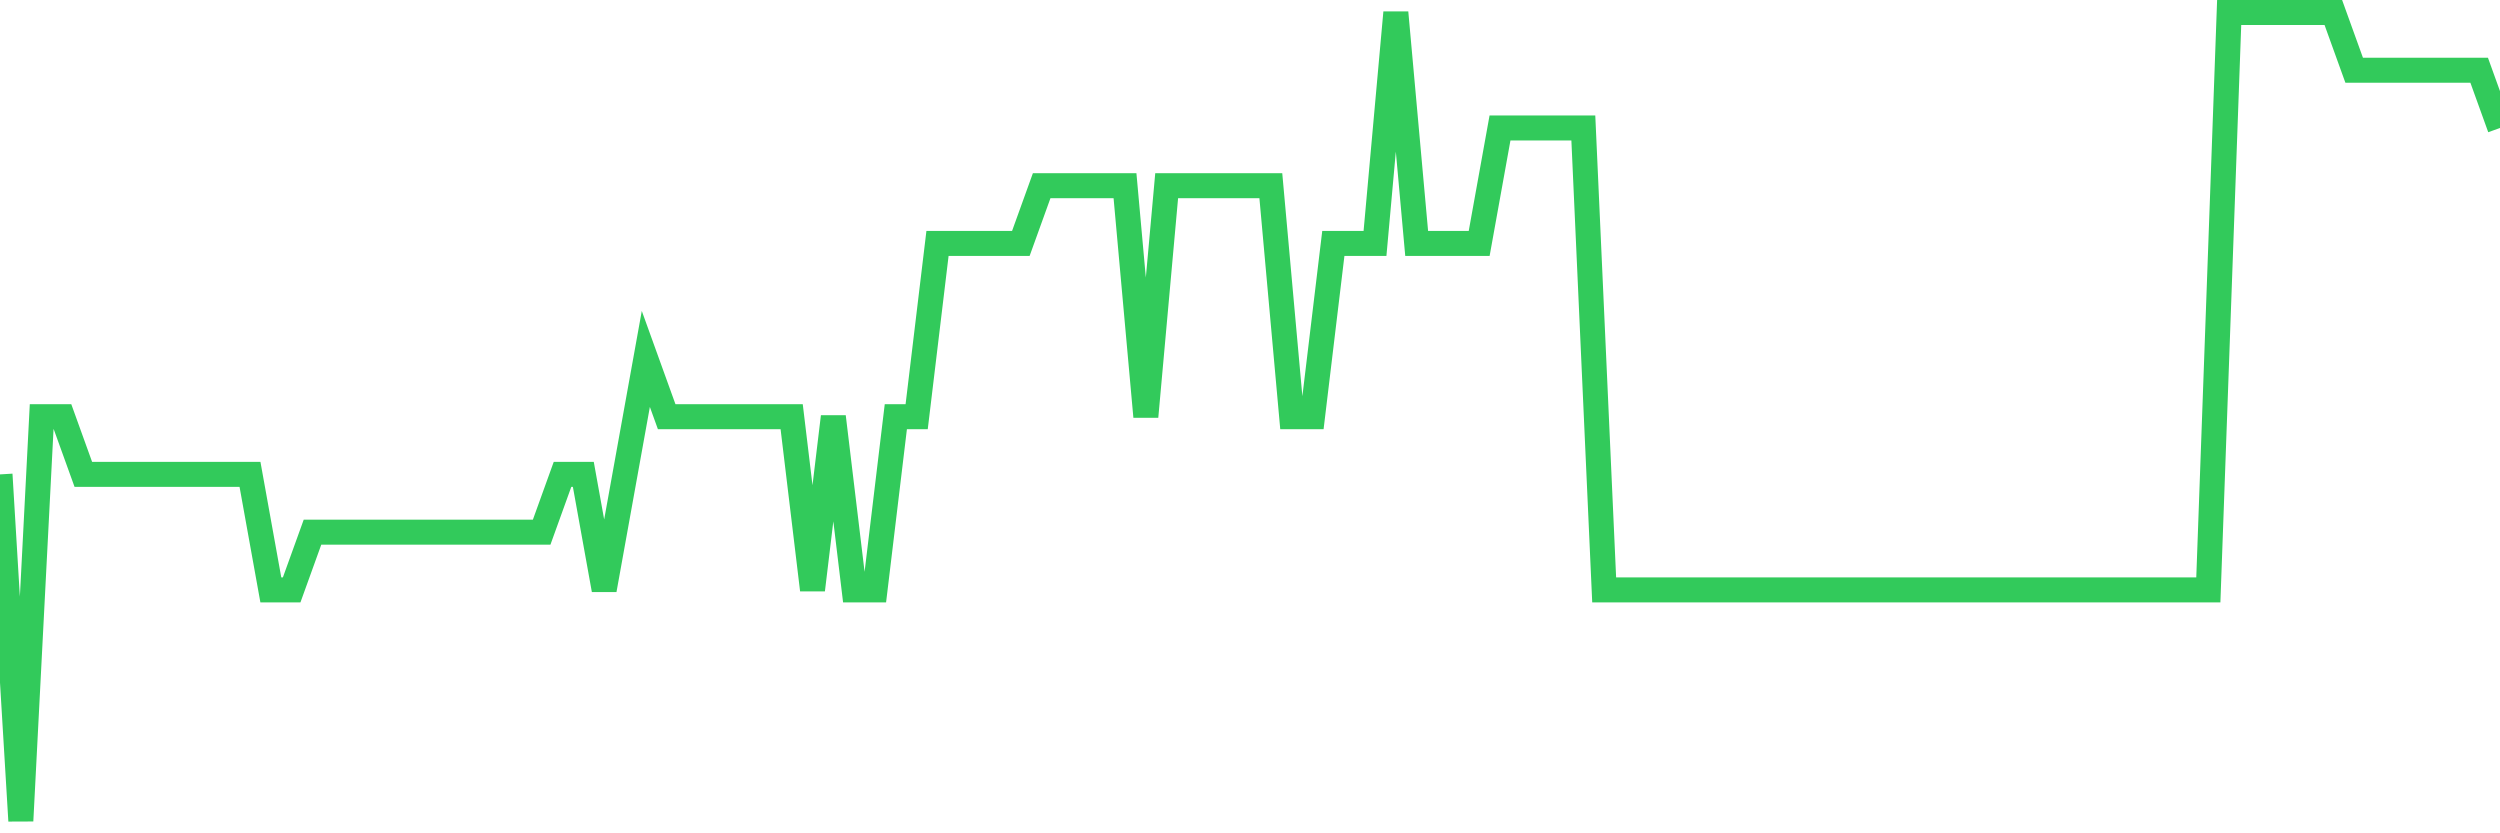 <svg
  xmlns="http://www.w3.org/2000/svg"
  xmlns:xlink="http://www.w3.org/1999/xlink"
  width="120"
  height="40"
  viewBox="0 0 120 40"
  preserveAspectRatio="none"
>
  <polyline
    points="0,22.771 1,39.4 2,20 3,20 4,22.771 5,22.771 6,22.771 7,22.771 8,22.771 9,22.771 10,22.771 11,22.771 12,22.771 13,28.314 14,28.314 15,25.543 16,25.543 17,25.543 18,25.543 19,25.543 20,25.543 21,25.543 22,25.543 23,25.543 24,25.543 25,25.543 26,25.543 27,22.771 28,22.771 29,28.314 30,22.771 31,17.229 32,20 33,20 34,20 35,20 36,20 37,20 38,20 39,28.314 40,20 41,28.314 42,28.314 43,20 44,20 45,11.686 46,11.686 47,11.686 48,11.686 49,11.686 50,8.914 51,8.914 52,8.914 53,8.914 54,8.914 55,20 56,8.914 57,8.914 58,8.914 59,8.914 60,8.914 61,8.914 62,20 63,20 64,11.686 65,11.686 66,11.686 67,0.6 68,11.686 69,11.686 70,11.686 71,11.686 72,6.143 73,6.143 74,6.143 75,6.143 76,6.143 77,28.314 78,28.314 79,28.314 80,28.314 81,28.314 82,28.314 83,28.314 84,28.314 85,28.314 86,28.314 87,28.314 88,28.314 89,28.314 90,28.314 91,28.314 92,28.314 93,28.314 94,28.314 95,28.314 96,28.314 97,28.314 98,28.314 99,28.314 100,28.314 101,28.314 102,28.314 103,28.314 104,28.314 105,28.314 106,28.314 107,0.6 108,0.6 109,0.6 110,0.6 111,0.6 112,0.6 113,3.371 114,3.371 115,3.371 116,3.371 117,3.371 118,3.371 119,3.371 120,6.143"
    fill="none"
    stroke="#32ca5b"
    stroke-width="1.2"
  >
  </polyline>
</svg>